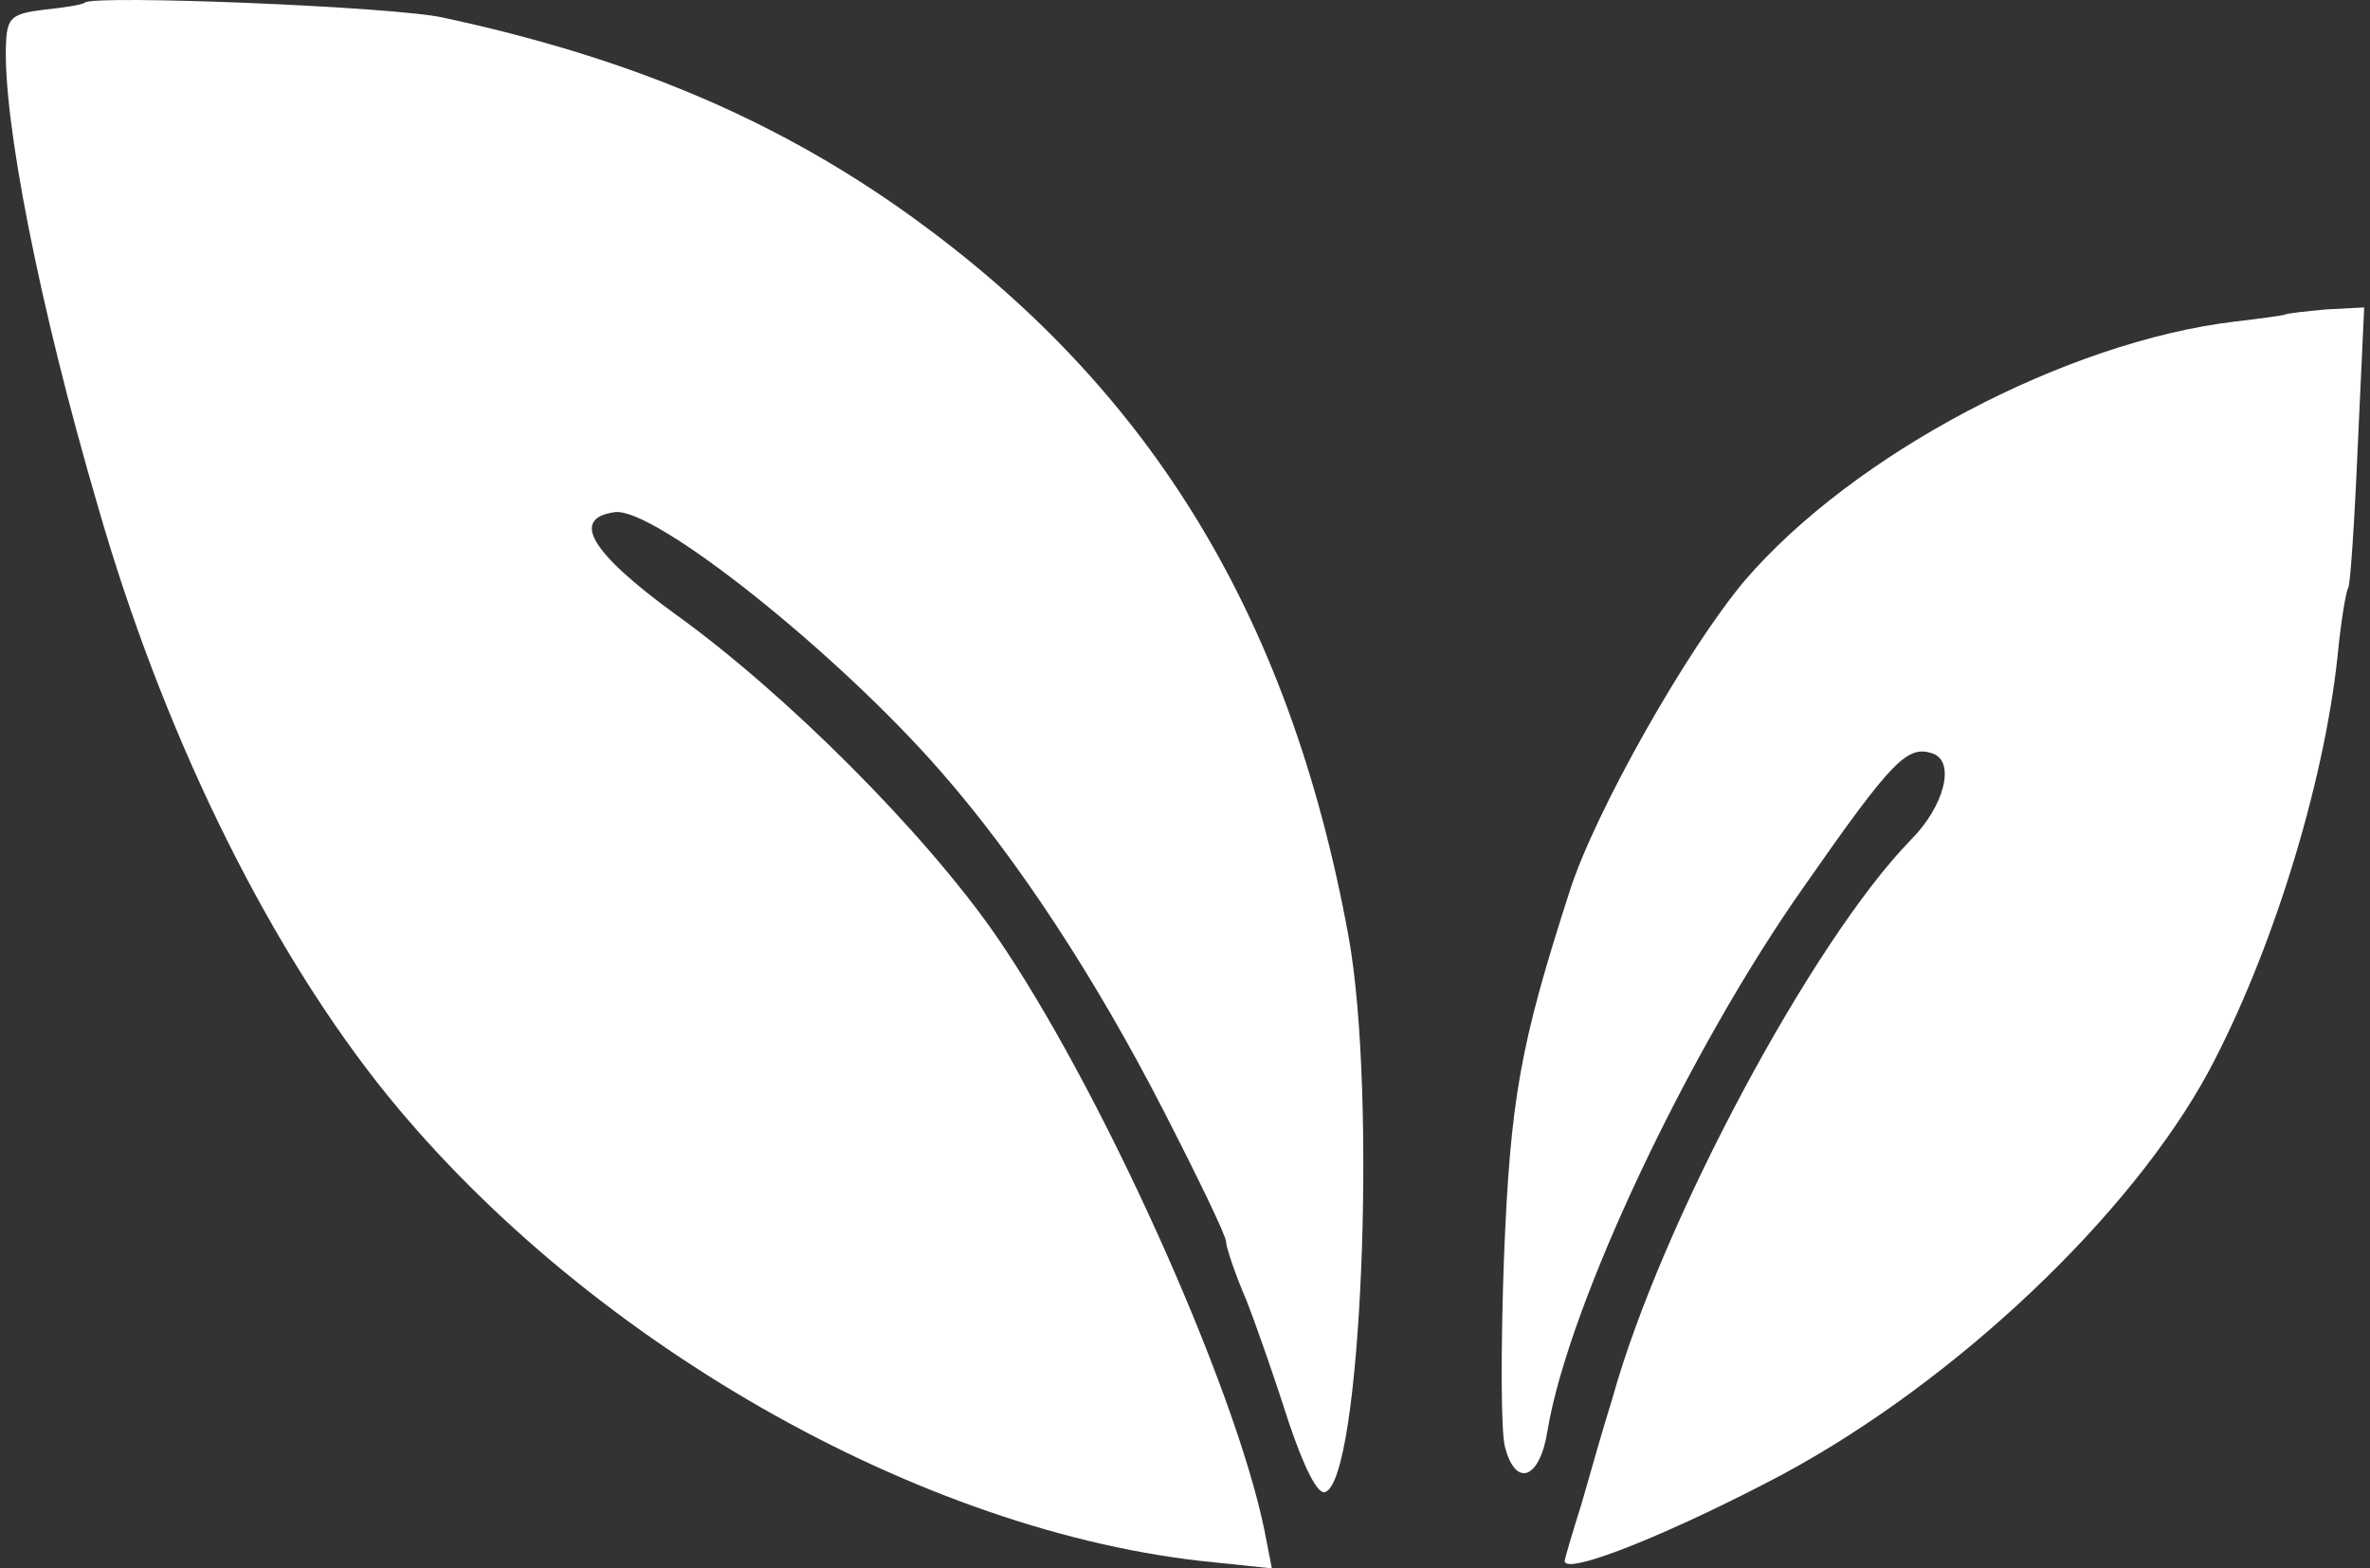 <svg width="204" height="135" viewBox="0 0 204 135" fill="none" xmlns="http://www.w3.org/2000/svg">
<rect x="0" y="0" width="204" height="135" fill="#333333" stroke="none"/>
<path d="M38.181 1.523C53.851 4.896 66.04 10 77.128 17.699C98.663 32.751 110.943 52.561 116.075 80.588C118.549 94.17 117.175 127.474 114.059 128.426C113.418 128.685 112.226 126.263 110.943 122.457C109.844 118.997 108.194 114.239 107.278 111.903C106.27 109.567 105.537 107.318 105.537 106.886C105.537 106.367 103.062 101.263 100.13 95.554C94.265 84.135 87.575 73.927 80.977 66.401C71.996 56.107 56.326 43.651 52.935 44.083C49.086 44.602 50.827 47.543 58.067 52.82C67.597 59.654 79.511 71.592 85.651 80.415C94.631 93.391 106.27 119.17 108.836 131.713L109.477 135L104.528 134.481C79.327 132.059 49.819 115.19 32.499 93.218C22.602 80.588 13.896 62.682 8.398 43.478C3.358 26.263 0.242 10.26 0.517 3.772C0.608 1.523 0.975 1.177 3.816 0.831C5.557 0.658 7.115 0.398 7.298 0.225C8.031 -0.467 34.057 0.571 38.181 1.523Z" fill="white"/>
<path d="M202.95 38.313C202.675 44.801 202.309 50.337 202.125 50.597C201.942 50.856 201.484 53.538 201.209 56.479C200.018 67.638 195.527 82.085 190.12 92.206C183.431 104.576 168.402 118.849 153.464 126.894C143.842 131.998 134.586 135.718 134.678 134.334C134.678 134.247 135.32 131.998 136.144 129.403C136.878 126.808 138.069 122.656 138.802 120.32C143.017 105.182 156.03 80.96 164.461 72.31C167.394 69.368 168.31 65.562 166.386 64.87C164.186 64.092 162.903 65.389 155.297 76.289C145.4 90.303 135.045 112.189 133.212 123.088C132.57 127.327 130.463 128.105 129.546 124.559C129.18 123.261 129.18 115.995 129.455 108.296C130.005 94.628 130.829 89.957 135.136 76.635C137.336 69.801 145.217 55.874 150.165 49.991C159.513 39.092 177.841 29.403 192.411 27.673C194.611 27.414 196.535 27.154 196.719 27.068C196.81 26.981 198.368 26.808 200.201 26.635L203.5 26.462L202.95 38.313Z" fill="white"/>
</svg>
